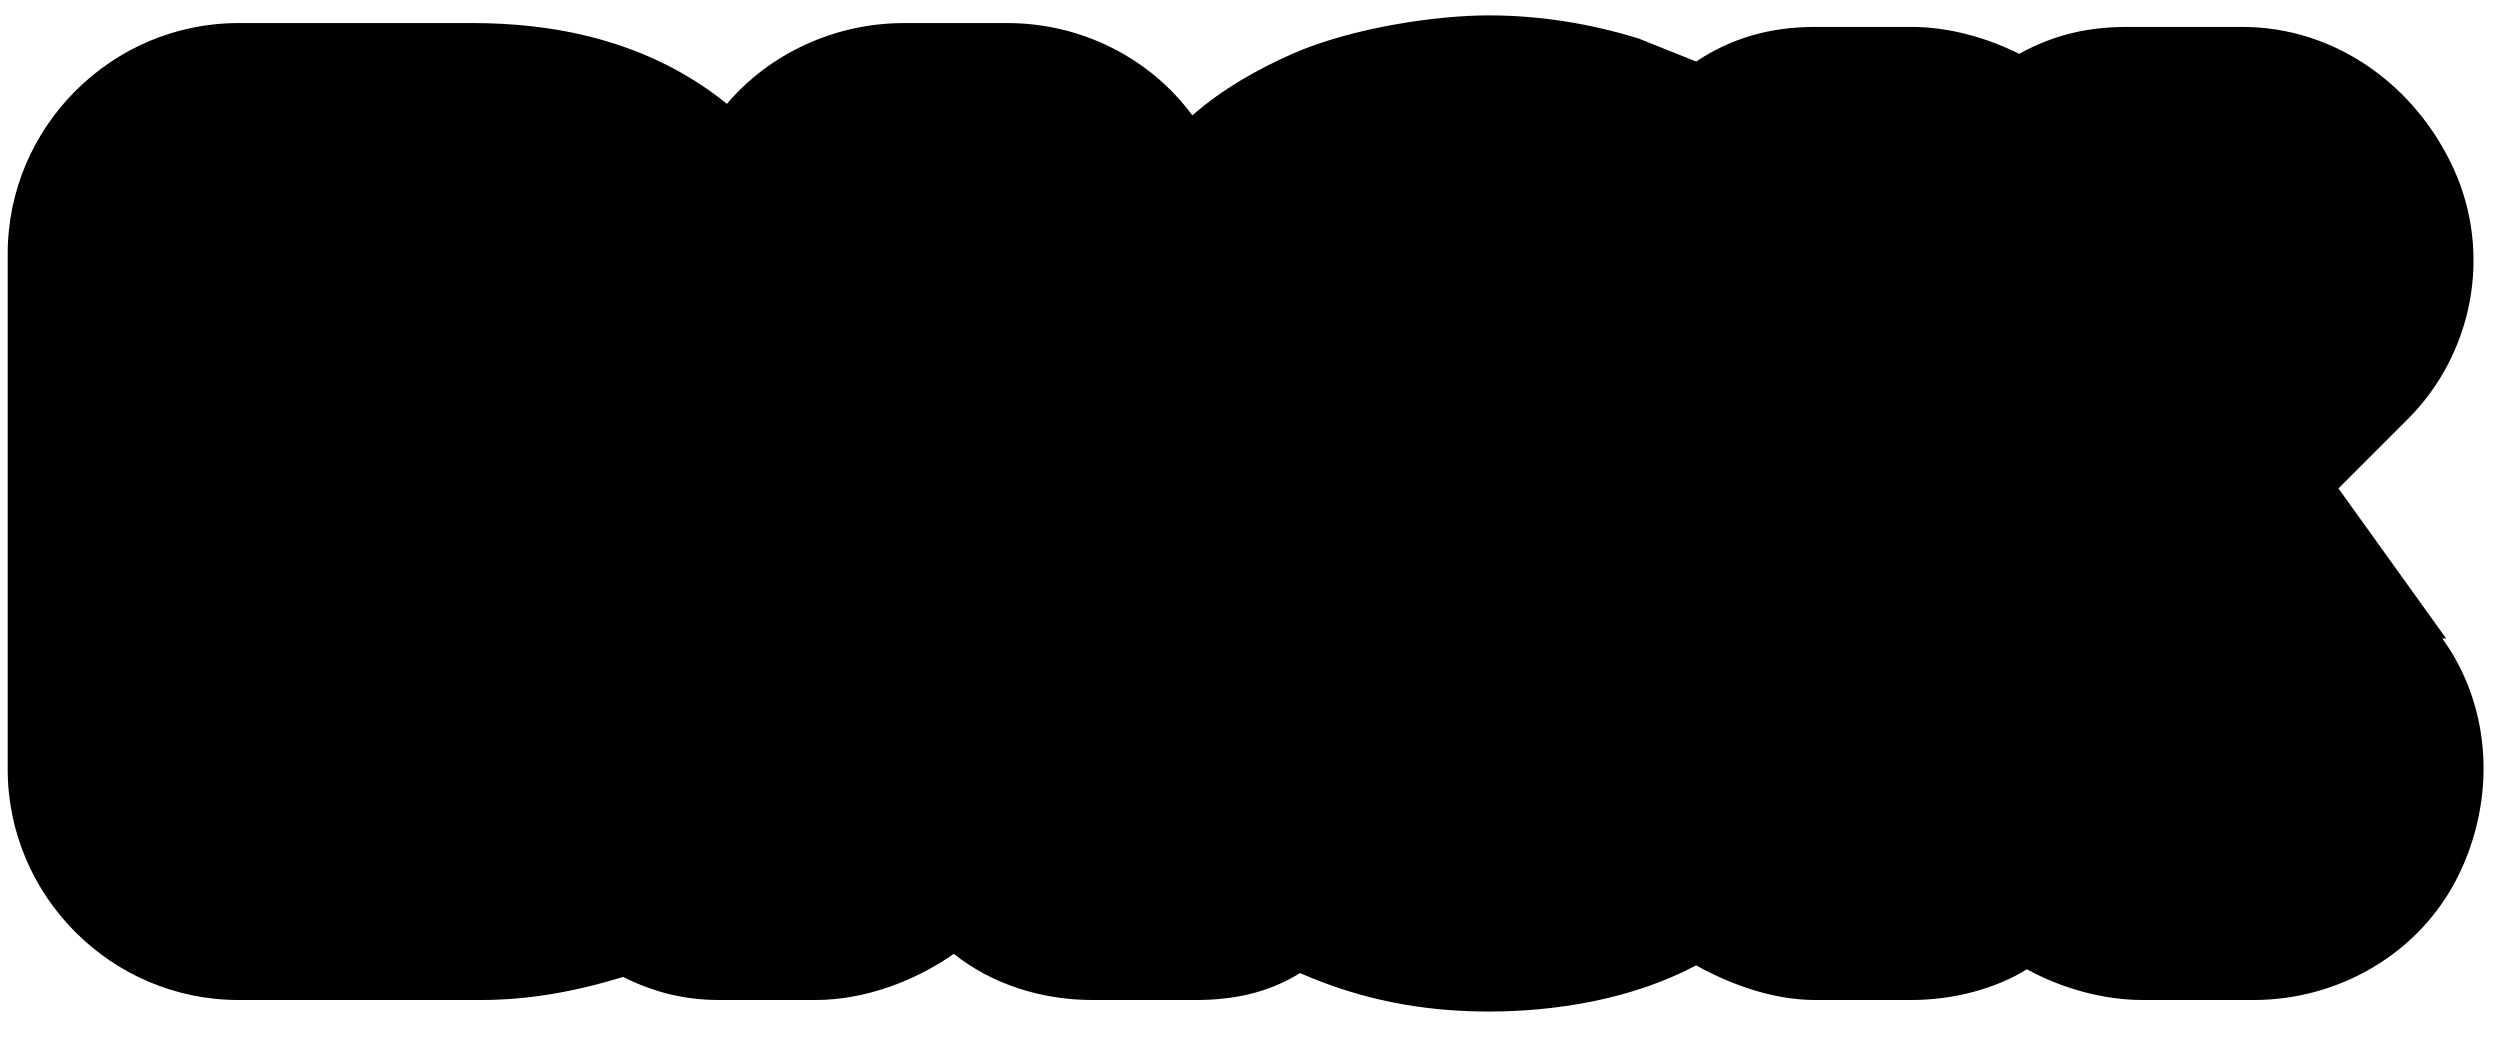 <?xml version="1.0" encoding="UTF-8"?>
<svg id="Layer_1" xmlns="http://www.w3.org/2000/svg" version="1.1" viewBox="0 0 65 27">
  <!-- Generator: Adobe Illustrator 29.1.0, SVG Export Plug-In . SVG Version: 2.1.0 Build 142)  -->
  <path d="M63.6,16.6l-2.8-3.9,1.8-1.8c1.7-1.7,2.2-4.3,1.2-6.5s-3.1-3.7-5.5-3.7h-3c-1,0-1.9.2-2.8.7-.8-.4-1.8-.7-2.8-.7h-2.5c-1.2,0-2.2.3-3.1.9-.5-.2-1-.4-1.5-.6-1.3-.4-2.6-.6-3.9-.6s-3.5.3-5.1,1h0s0,0,0,0c0,0,0,0,0,0h0c-.9.4-1.8.9-2.6,1.6-1.1-1.5-2.9-2.4-4.8-2.4h-2.7c-1.8,0-3.5.8-4.6,2.1-2.1-1.7-4.6-2.1-6.6-2.1h-6.1C2.9.6.2,3.3.2,6.6v13.4c0,3.3,2.7,6,6,6h6.3c1.2,0,2.4-.2,3.7-.6.8.4,1.6.6,2.5.6h2.5c1.3,0,2.6-.5,3.6-1.2,1,.8,2.3,1.2,3.6,1.2h2.7c1,0,1.9-.2,2.7-.7,1.6.7,3.2,1,4.9,1s3.7-.3,5.4-1.2c.9.5,2,.9,3.1.9h2.5c1.1,0,2.2-.3,3-.8.9.5,2,.8,3,.8h2.9c2.2,0,4.3-1.2,5.3-3.2,1-2,.9-4.4-.4-6.2Z"/>
</svg>